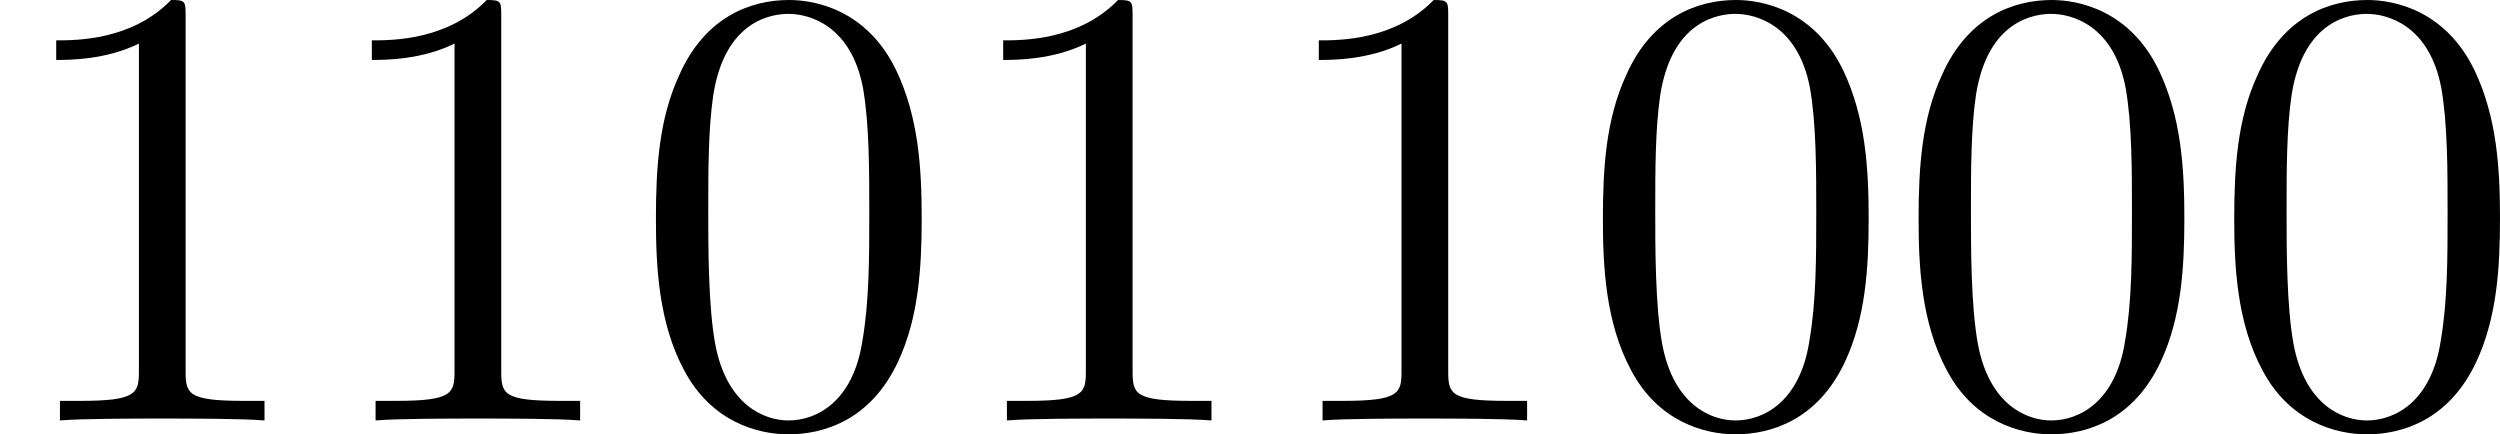 <?xml version='1.0' encoding='UTF-8'?>
<!-- This file was generated by dvisvgm 2.8.1 -->
<svg version='1.1' xmlns='http://www.w3.org/2000/svg' xmlns:xlink='http://www.w3.org/1999/xlink' width='78.904pt' height='13.709pt' viewBox='162.706 162.542 78.904 13.709'>
<defs>
<path id='g5-48' d='M4.583-3.188C4.583-3.985 4.533-4.782 4.184-5.519C3.726-6.476 2.909-6.635 2.491-6.635C1.893-6.635 1.166-6.376 .757-5.45C.438-4.762 .389-3.985 .389-3.188C.389-2.441 .428-1.544 .837-.787C1.265 .02 1.993 .219 2.481 .219C3.019 .219 3.776 .01 4.214-.936C4.533-1.624 4.583-2.401 4.583-3.188ZM2.481 0C2.092 0 1.504-.249 1.325-1.205C1.215-1.803 1.215-2.72 1.215-3.308C1.215-3.945 1.215-4.603 1.295-5.141C1.484-6.326 2.232-6.416 2.481-6.416C2.809-6.416 3.467-6.237 3.656-5.25C3.756-4.692 3.756-3.935 3.756-3.308C3.756-2.56 3.756-1.883 3.646-1.245C3.497-.299 2.929 0 2.481 0Z'/>
<path id='g5-49' d='M2.929-6.376C2.929-6.615 2.929-6.635 2.7-6.635C2.082-5.998 1.205-5.998 .887-5.998V-5.689C1.086-5.689 1.674-5.689 2.192-5.948V-.787C2.192-.428 2.162-.309 1.265-.309H.946V0C1.295-.03 2.162-.03 2.56-.03S3.826-.03 4.174 0V-.309H3.856C2.959-.309 2.929-.418 2.929-.787V-6.376Z'/>
</defs>
<g id='page9' transform='matrix(2 0 0 2 0 0)'>
<use x='81.353' y='87.906' xlink:href='#g5-49'/>
<use x='86.334' y='87.906' xlink:href='#g5-49'/>
<use x='91.315' y='87.906' xlink:href='#g5-48'/>
<use x='96.297' y='87.906' xlink:href='#g5-49'/>
<use x='101.278' y='87.906' xlink:href='#g5-49'/>
<use x='106.259' y='87.906' xlink:href='#g5-48'/>
<use x='111.241' y='87.906' xlink:href='#g5-48'/>
<use x='116.222' y='87.906' xlink:href='#g5-48'/>
</g>
</svg>